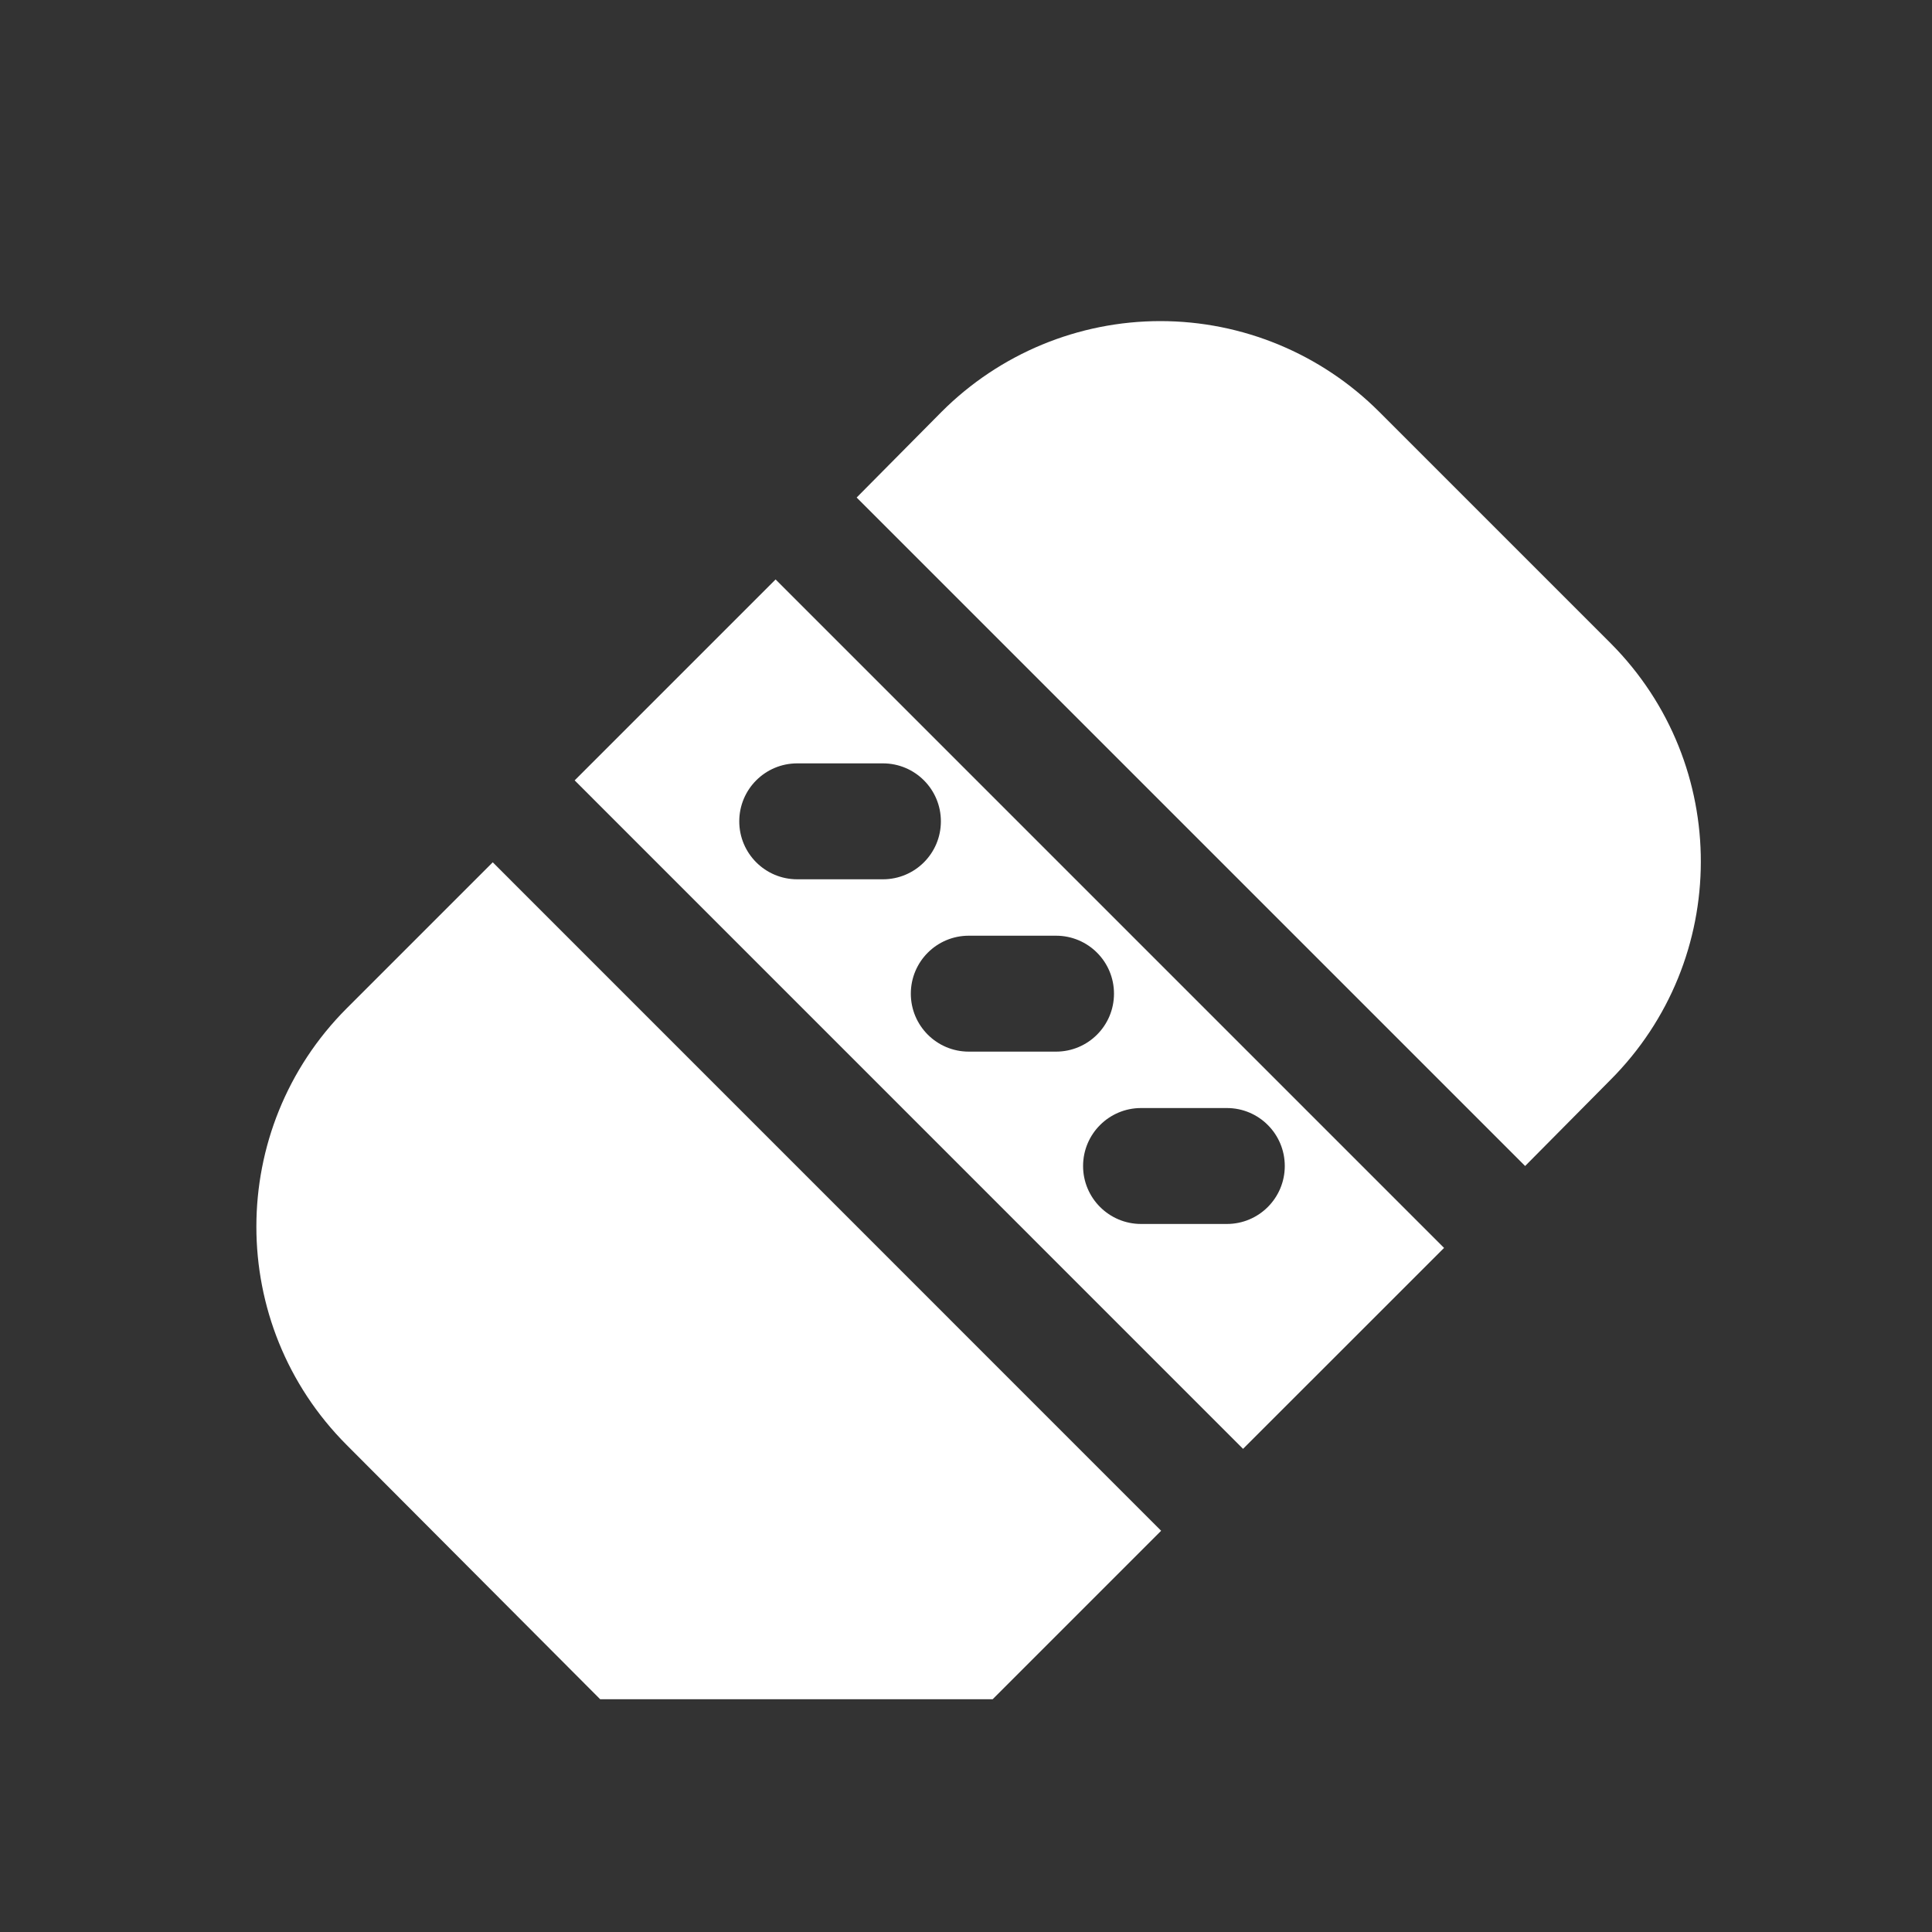 <svg width="25" height="25" viewBox="0 0 25 25" fill="none" xmlns="http://www.w3.org/2000/svg">
<rect x="0" y="0" width="25" height="25" fill="#333333" stroke="none"/>
<path d="M4.486 13.048C2.928 14.609 2.928 17.137 4.486 18.698L7.766 21.988H12.845L15.025 19.808L6.376 11.158L4.486 13.048Z" fill="white"/>
<path d="M20.846 8.328L17.846 5.328C17.095 4.577 16.077 4.155 15.015 4.155C13.954 4.155 12.936 4.577 12.185 5.328L11.085 6.438L19.735 15.088L20.835 13.978C22.396 12.419 22.4 9.892 20.846 8.328Z" fill="white"/>
<path fill-rule="evenodd" clip-rule="evenodd" d="M16.085 18.748L7.436 10.098L10.036 7.498L18.686 16.148L16.085 18.748ZM16.625 15.088C16.625 14.674 16.29 14.338 15.876 14.338H14.765C14.351 14.338 14.015 14.674 14.015 15.088C14.015 15.502 14.351 15.838 14.765 15.838H15.876C16.29 15.838 16.625 15.502 16.625 15.088ZM13.665 12.108C14.08 12.108 14.415 12.444 14.415 12.858C14.415 13.272 14.08 13.608 13.665 13.608H12.536C12.121 13.608 11.786 13.272 11.786 12.858C11.786 12.444 12.121 12.108 12.536 12.108H13.665ZM12.175 10.628C12.175 10.214 11.84 9.878 11.425 9.878H10.316C9.901 9.878 9.566 10.214 9.566 10.628C9.566 11.042 9.901 11.378 10.316 11.378H11.425C11.84 11.378 12.175 11.042 12.175 10.628Z" fill="white"/>
</svg>
